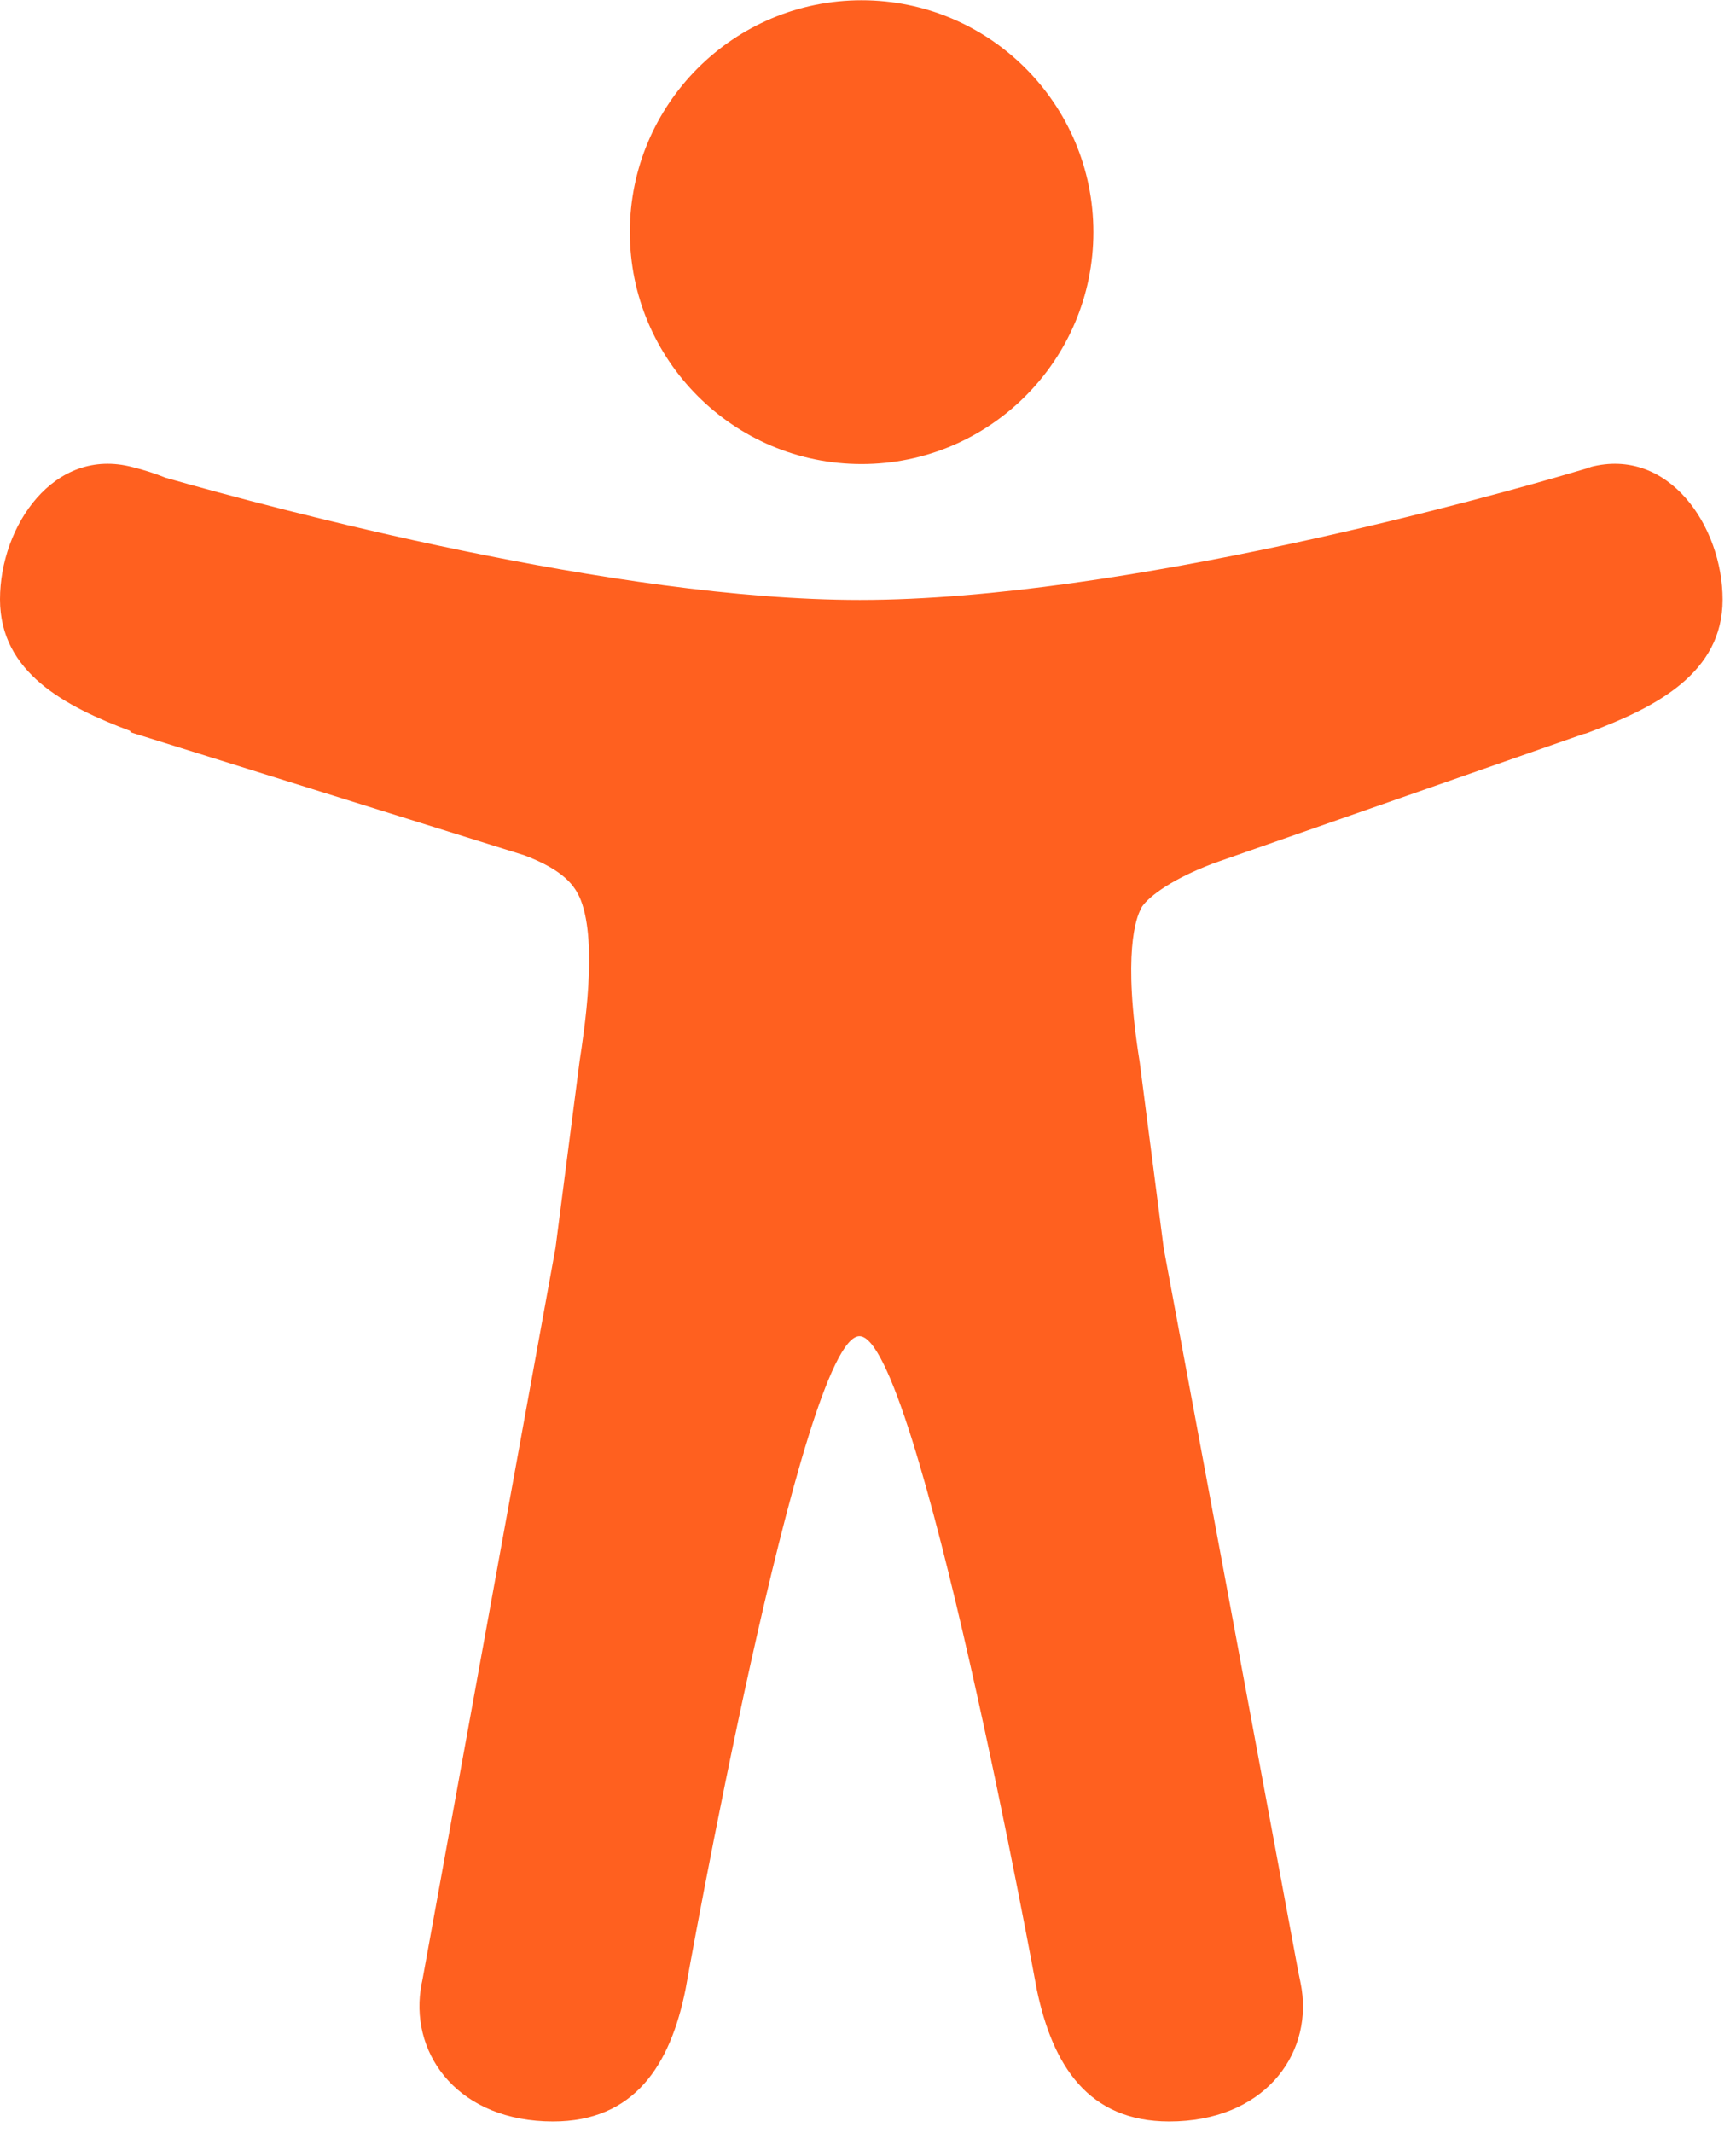<?xml version="1.0" encoding="UTF-8"?> <svg xmlns="http://www.w3.org/2000/svg" width="57" height="70" viewBox="0 0 57 70" fill="none"><path d="M28.29 15.228C32.49 15.228 35.9 11.818 35.9 7.618C35.9 3.418 32.49 0.008 28.29 0.008C24.09 0.008 20.68 3.418 20.68 7.618C20.68 11.818 24.09 15.228 28.29 15.228Z" fill="#FF601F"></path><path d="M52.23 15.338H52.16L52.11 15.368C51.97 15.408 51.84 15.448 51.7 15.488C49.17 16.238 36.89 19.688 28.23 19.688C20.19 19.688 9.02 16.698 5.44 15.678C5.09 15.538 4.72 15.418 4.35 15.328C1.77 14.648 0 17.268 0 19.668C0 22.068 2.13 23.178 4.28 23.988V24.028L17.22 28.068C18.54 28.568 18.89 29.088 19.07 29.538C19.63 30.978 19.18 33.838 19.03 34.828L18.24 40.948L13.88 64.918C13.87 64.988 13.85 65.058 13.84 65.118L13.81 65.298C13.5 67.488 15.1 69.618 18.16 69.618C20.82 69.618 22.01 67.778 22.51 65.278C22.51 65.278 26.32 43.848 28.22 43.848C30.12 43.848 34.04 65.278 34.04 65.278C34.56 67.778 35.73 69.618 38.39 69.618C41.45 69.618 43.07 67.488 42.74 65.278C42.71 65.088 42.67 64.908 42.63 64.718L38.21 40.968L37.42 34.848C36.85 31.288 37.31 30.098 37.46 29.828C37.46 29.828 37.47 29.818 37.47 29.798C37.62 29.528 38.29 28.918 39.85 28.328L51.99 24.088C52.06 24.078 52.14 24.048 52.21 24.018C54.39 23.198 56.56 22.078 56.56 19.678C56.56 17.278 54.79 14.648 52.21 15.328L52.23 15.338Z" fill="#FF601F"></path></svg> 